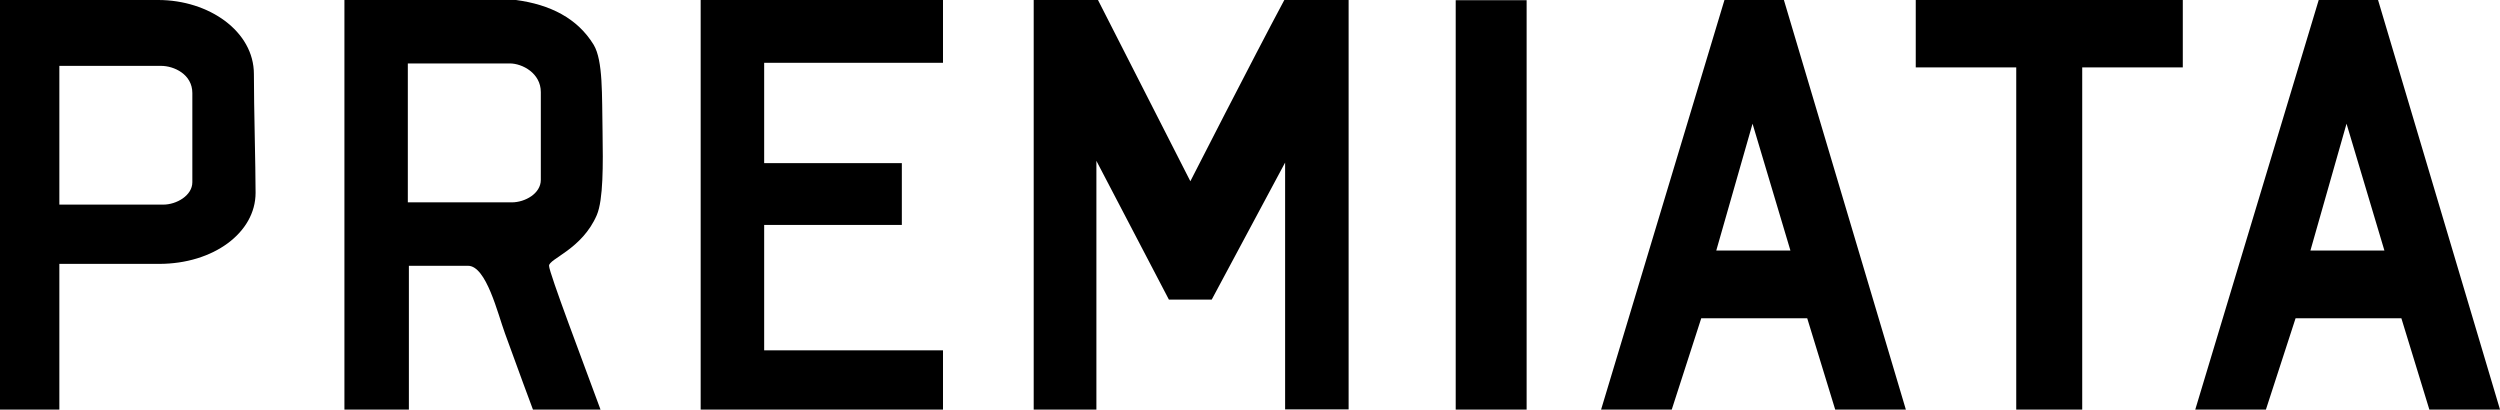 <?xml version="1.0" encoding="UTF-8"?> <svg xmlns="http://www.w3.org/2000/svg" width="177" height="29" viewBox="0 0 177 29" fill="none"><g clip-path="url(#clip0_2203_20)"><path fill-rule="evenodd" clip-rule="evenodd" d="M177.001 29H171.999L170.017 22.533H162.527L160.426 29H155.424L164.165 0H168.366L177.001 29ZM163.577 17.74H168.817L166.134 8.758L163.577 17.74Z" fill="black"></path><path fill-rule="evenodd" clip-rule="evenodd" d="M73.186 0H77.737L84.277 12.832C84.277 12.832 88.654 4.254 90.93 0H95.482C95.482 9.194 95.482 19.395 95.482 28.987H90.986V11.51L85.79 21.211H82.758L77.625 11.388V29H73.186V0Z" fill="black"></path><path d="M108.085 0.013H103.064V29H108.085V0.013Z" fill="black"></path><path fill-rule="evenodd" clip-rule="evenodd" d="M4.202 29H0V0H11.204C14.787 0 17.976 2.213 17.976 5.242C17.976 7.635 18.095 11.696 18.095 13.653C18.095 16.47 15.112 18.683 11.267 18.683H4.202V29ZM4.202 14.487H11.561C12.492 14.487 13.618 13.846 13.618 12.902V6.589C13.618 5.255 12.311 4.664 11.411 4.664H4.202V14.487Z" fill="black"></path><path fill-rule="evenodd" clip-rule="evenodd" d="M66.764 29H49.607V0H66.764V4.446C62.387 4.446 54.103 4.446 54.103 4.446V11.549H63.85V15.924H54.103V24.804H66.764V29Z" fill="black"></path><path fill-rule="evenodd" clip-rule="evenodd" d="M134.935 29H129.933L127.951 22.533H120.448L118.359 29H113.357L122.092 0H126.3L134.935 29ZM121.511 17.74H126.763L124.08 8.758L121.511 17.74Z" fill="black"></path><path fill-rule="evenodd" clip-rule="evenodd" d="M147.421 29H142.75V4.773H135.635V0H154.542V4.773H147.421V29Z" fill="black"></path><path fill-rule="evenodd" clip-rule="evenodd" d="M42.254 15.225C42.717 14.141 42.698 11.651 42.661 9.342C42.611 6.717 42.704 4.305 42.035 3.176C40.879 1.283 38.94 0.321 36.533 0H24.385V29H28.949V18.818H33.138C34.432 18.818 35.239 22.206 35.752 23.604C36.571 25.882 37.734 29 37.734 29H42.517C41.266 25.593 38.878 19.318 38.872 18.818C38.865 18.317 41.21 17.65 42.254 15.225ZM38.29 12.736C38.29 13.704 37.171 14.327 36.233 14.327H28.874V4.491H36.089C36.983 4.491 38.29 5.184 38.29 6.519V12.736Z" fill="black"></path></g><defs><clipPath id="clip0_2203_20"><rect width="177" height="29" fill="white"></rect></clipPath></defs></svg> 